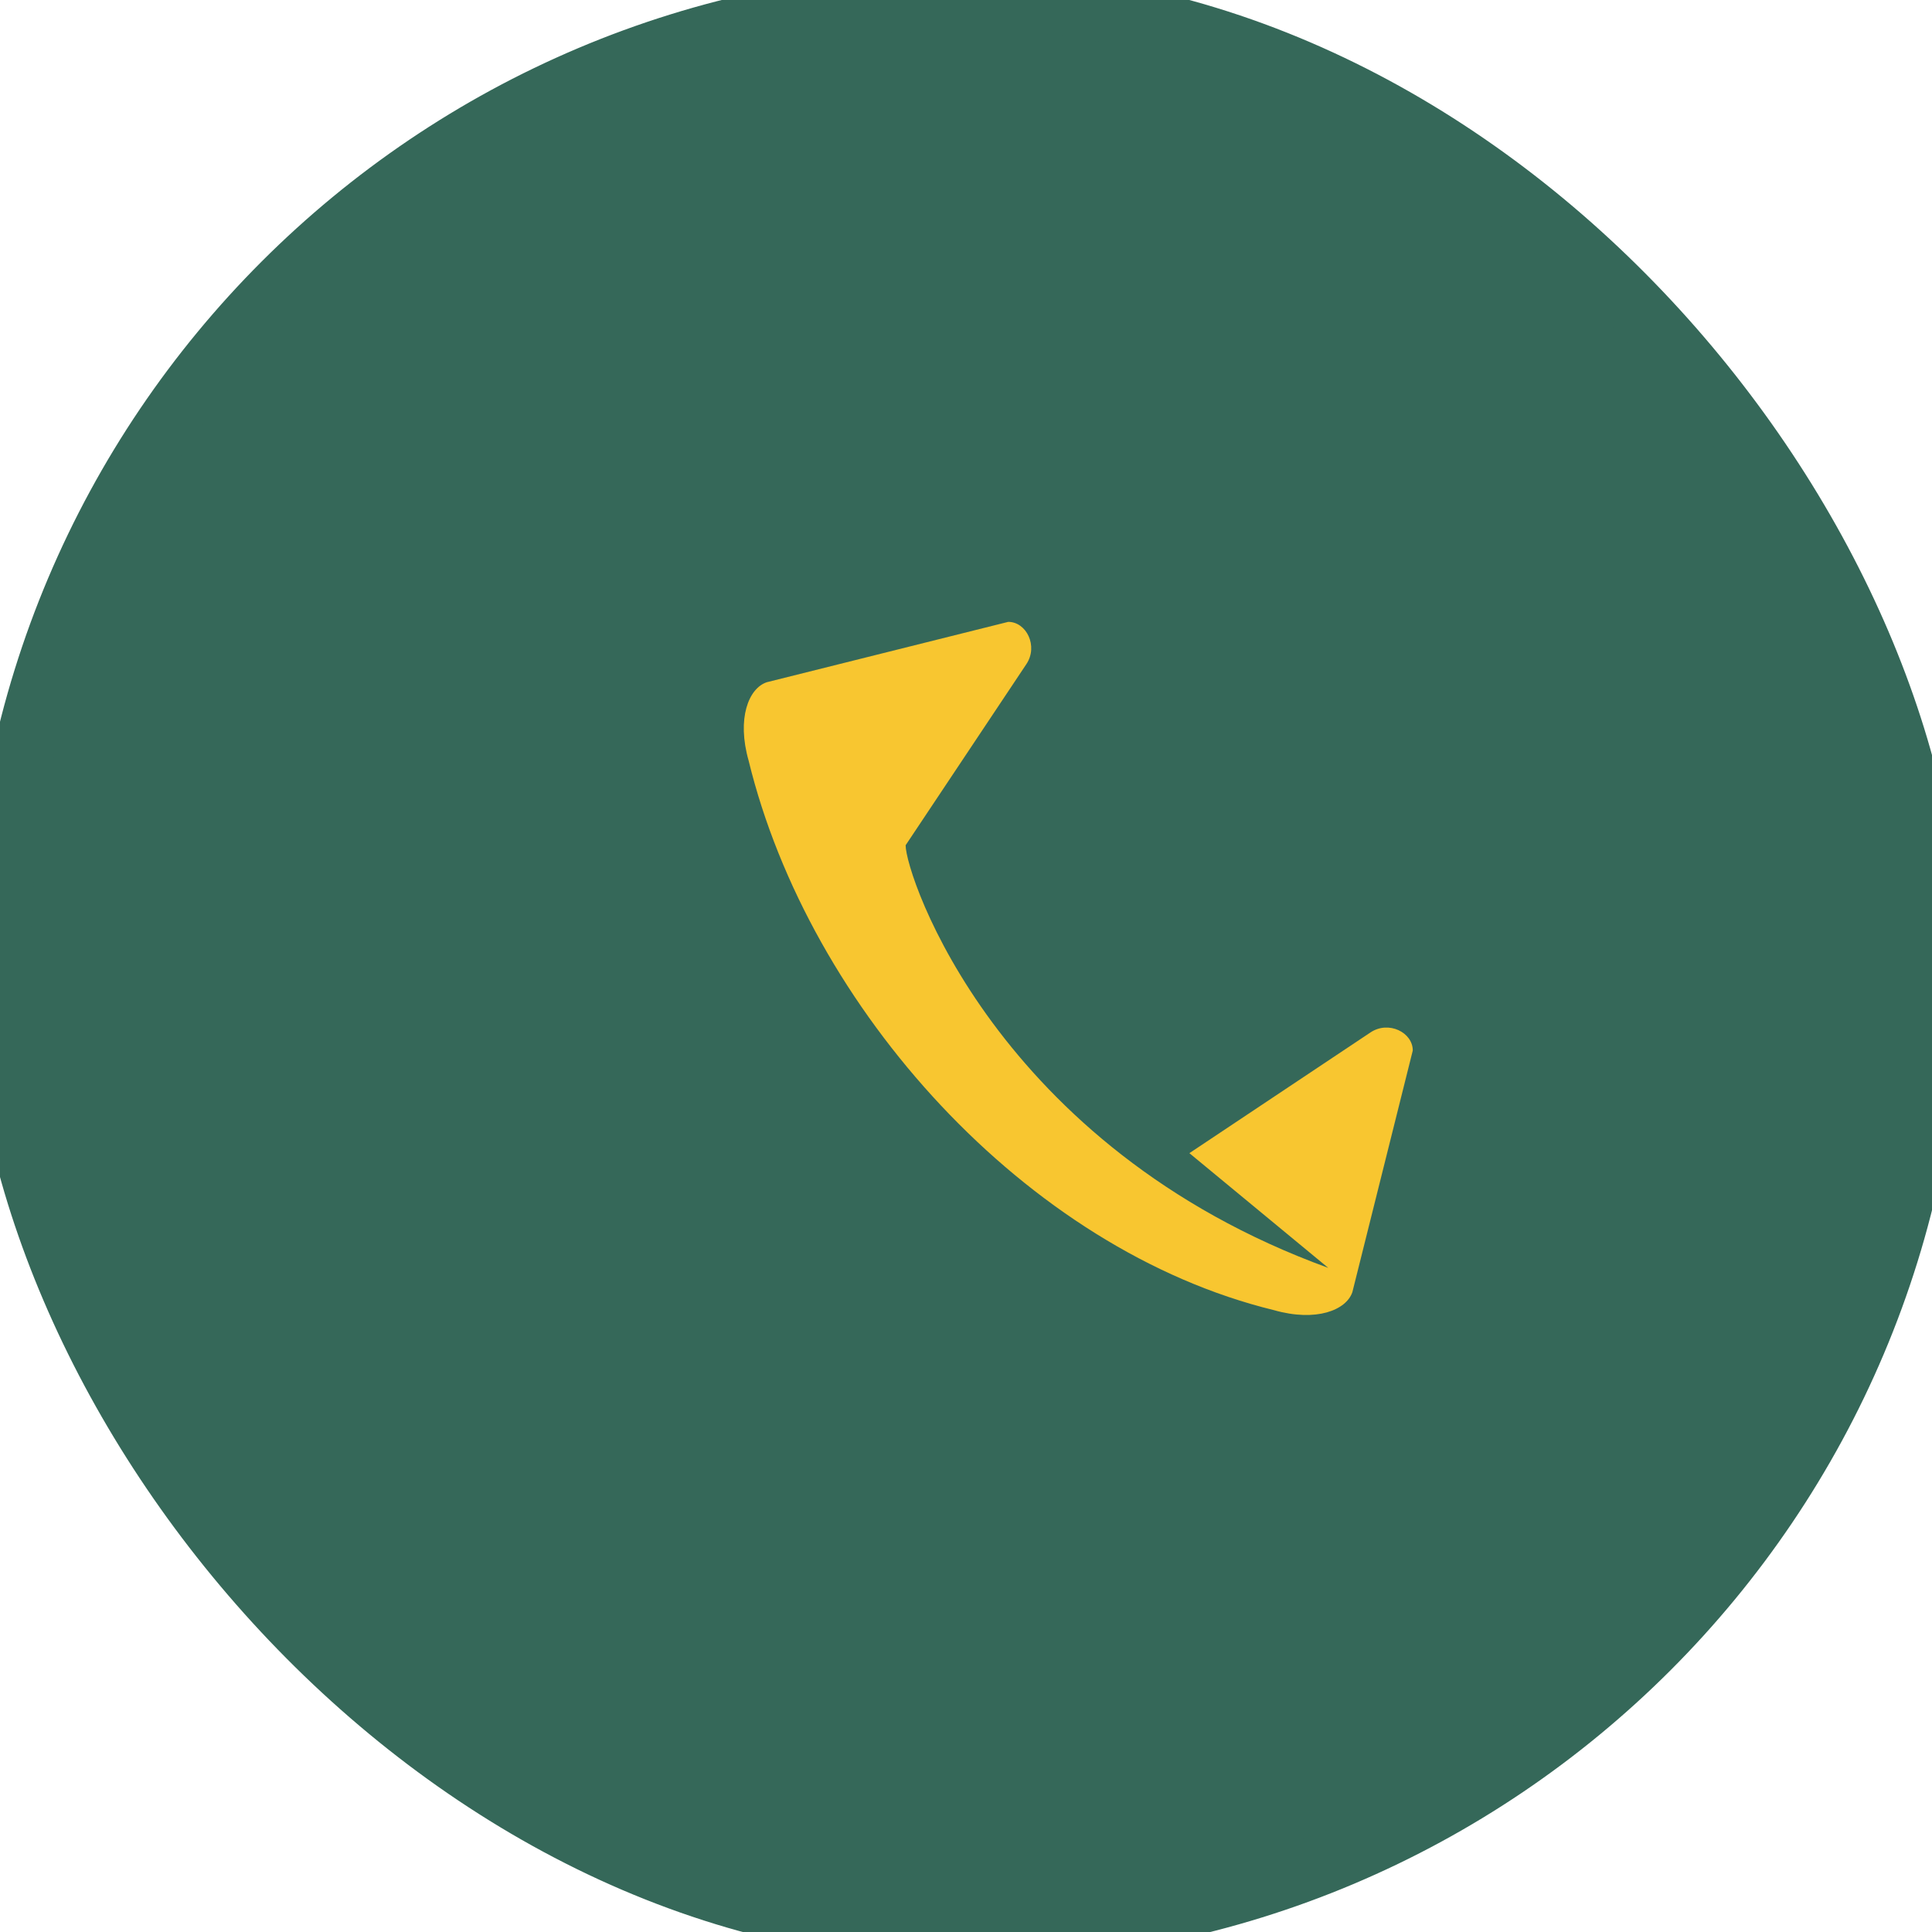 <?xml version="1.0" encoding="UTF-8"?>
<svg xmlns="http://www.w3.org/2000/svg" width="32" height="32" viewBox="0 0 32 32"><rect width="32" height="32" rx="16" fill="#356859"/><path d="M22 21c-5.5-2-7-6.5-7-7l2-3c.2-.3 0-.7-.3-.7l-4 1c-.3.1-.5.6-.3 1.3 1 4.1 4.6 8.1 8.7 9.1.7.2 1.2 0 1.3-.3l1-4c0-.3-.4-.5-.7-.3l-3 2z" fill="#F8C630"/><rect width="32" height="32" rx="16" fill="none" stroke="#356859"/></svg>